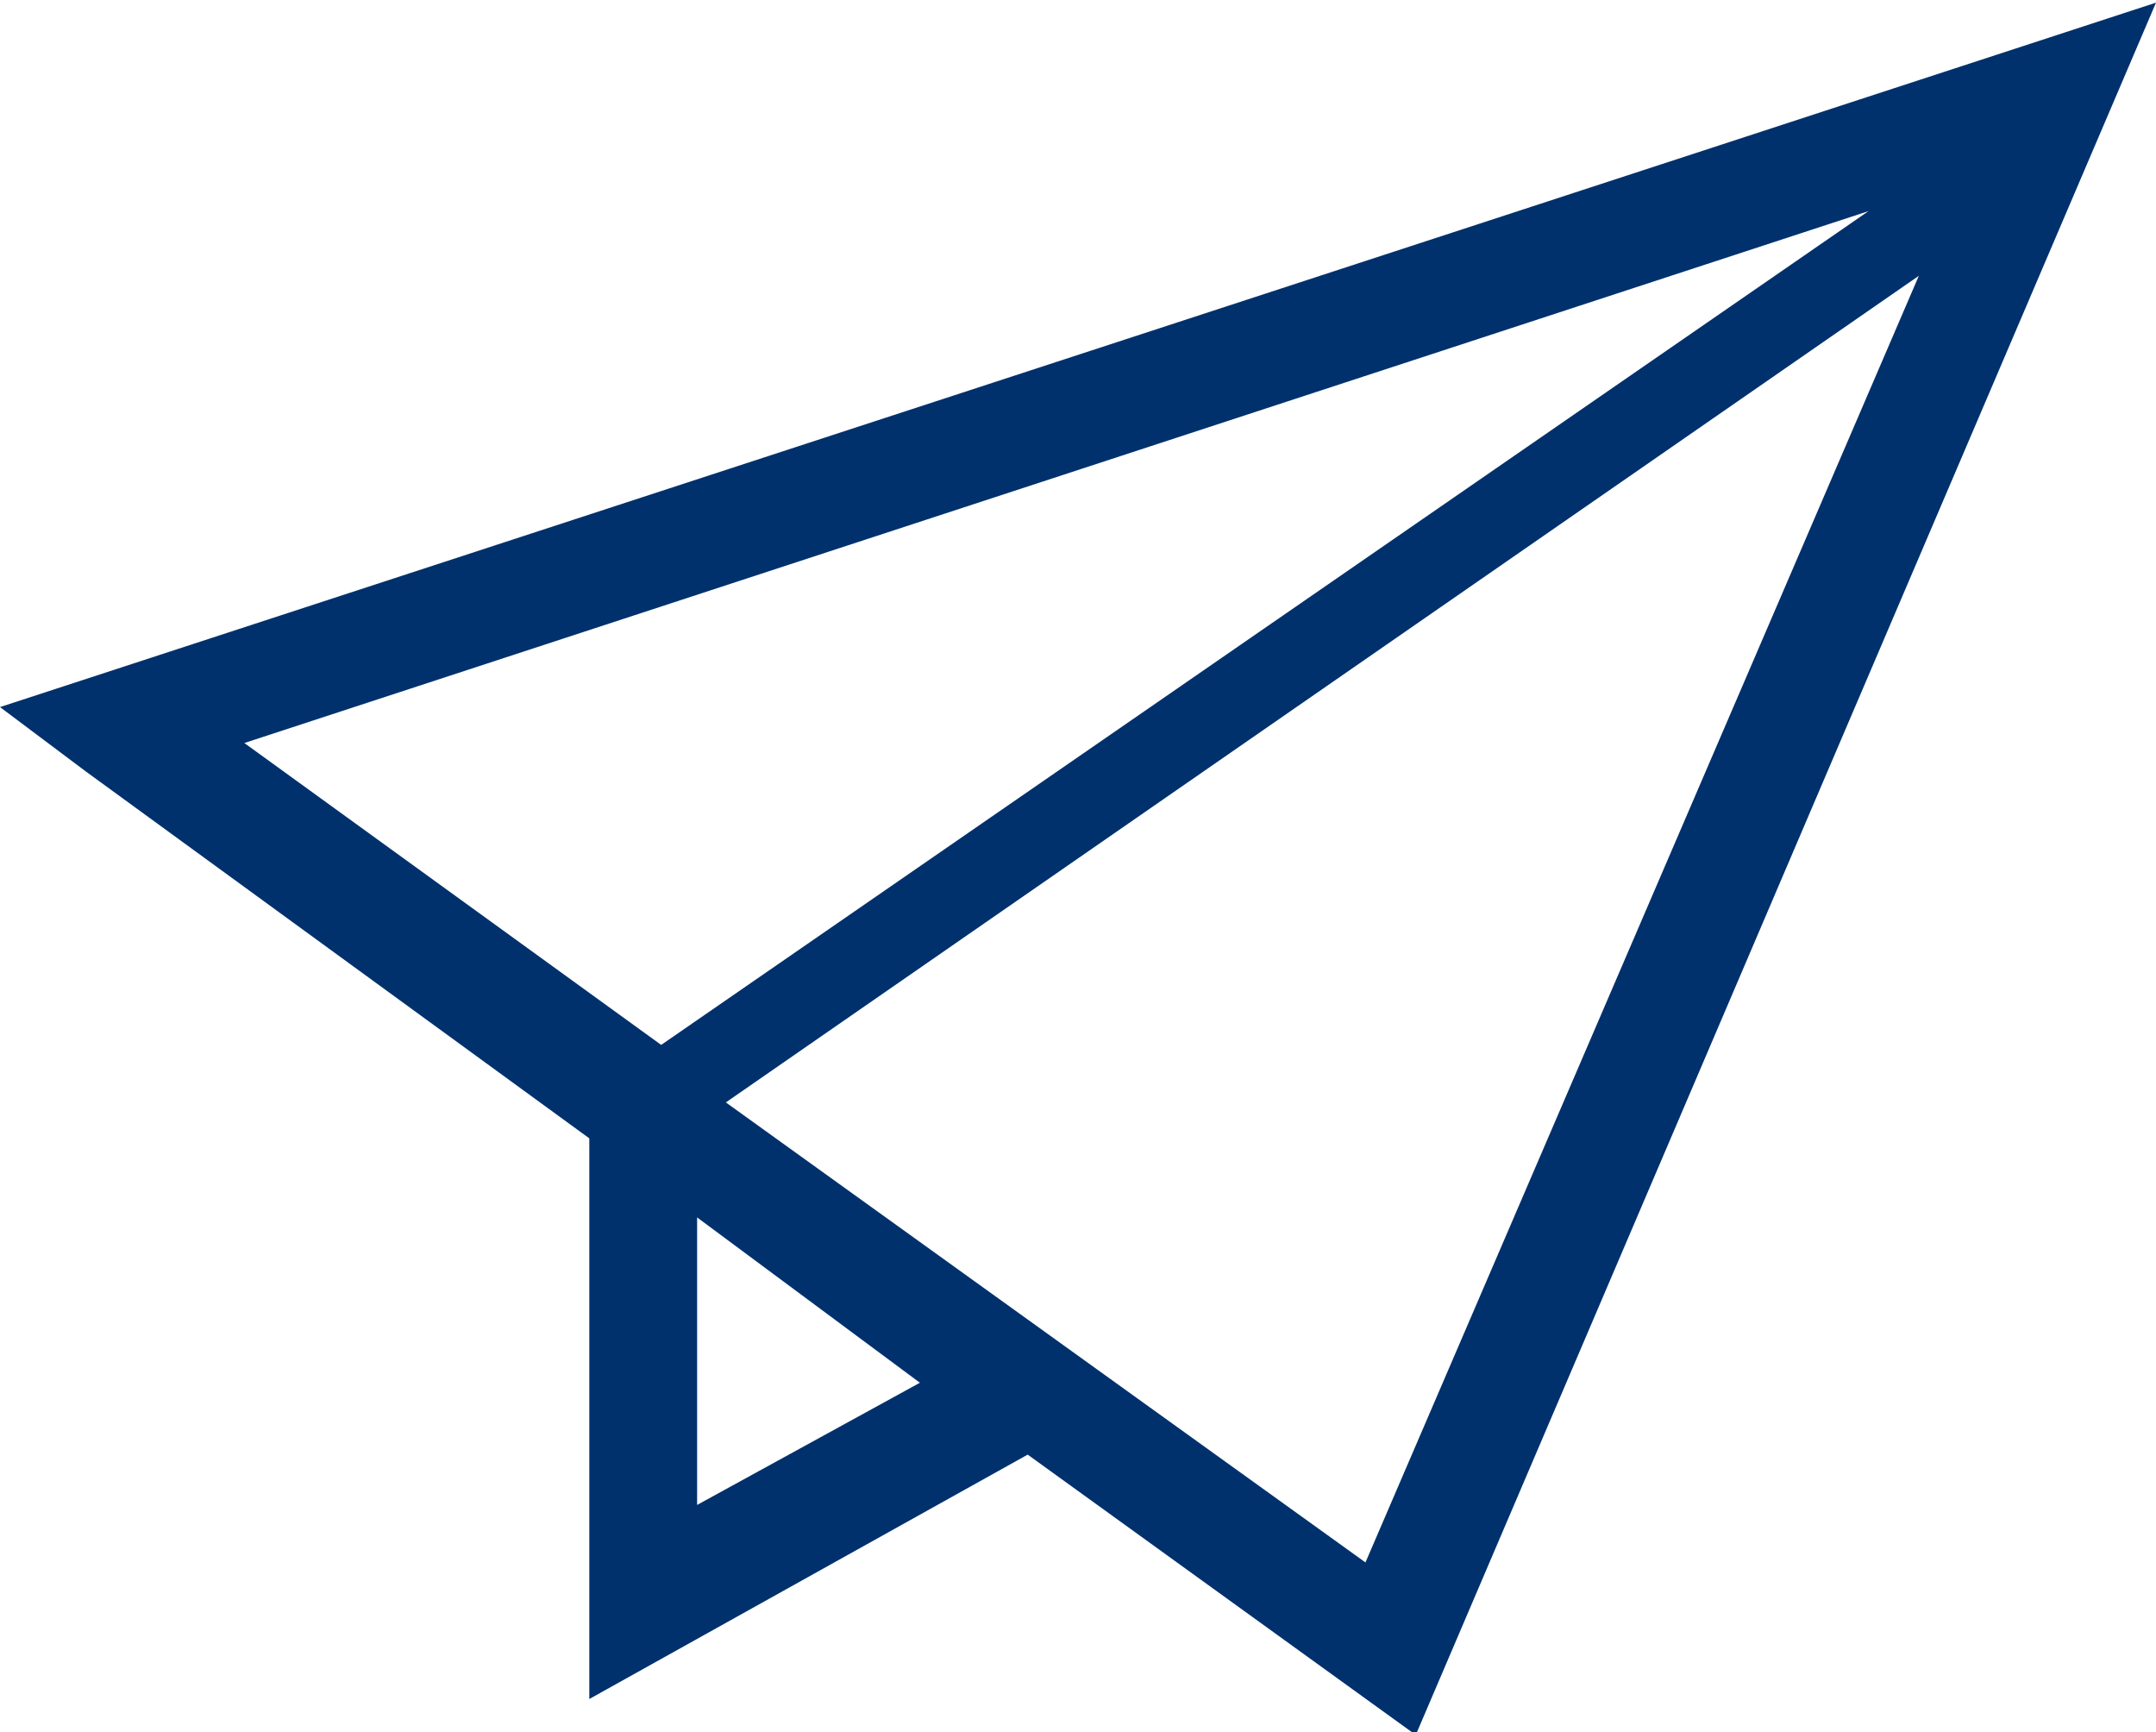 <?xml version="1.0" encoding="utf-8"?>
<!-- Generator: Adobe Illustrator 24.0.2, SVG Export Plug-In . SVG Version: 6.00 Build 0)  -->
<svg version="1.1" id="レイヤー_1" xmlns="http://www.w3.org/2000/svg" xmlns:xlink="http://www.w3.org/1999/xlink" x="0px"
	 y="0px" viewBox="0 0 30 24.1" style="enable-background:new 0 0 30 24.1;" xml:space="preserve">
<style type="text/css">
	.st0{fill:#00316D;}
</style>
<g id="contact-icon" transform="translate(0 -50.363)">
	<path id="パス_1" class="st0" d="M0,60.2l1.2,0.9l7,5.1v7.8l6.1-3.4l5.4,3.9L30,50.4L0,60.2z M3.4,60.7l22.6-7.4L9.2,64.9
		L3.4,60.7z M9.7,71.3v-4l3.1,2.3L9.7,71.3z M19,72.1l-8.9-6.4l16.6-11.5L19,72.1z"/>
</g>
</svg>
